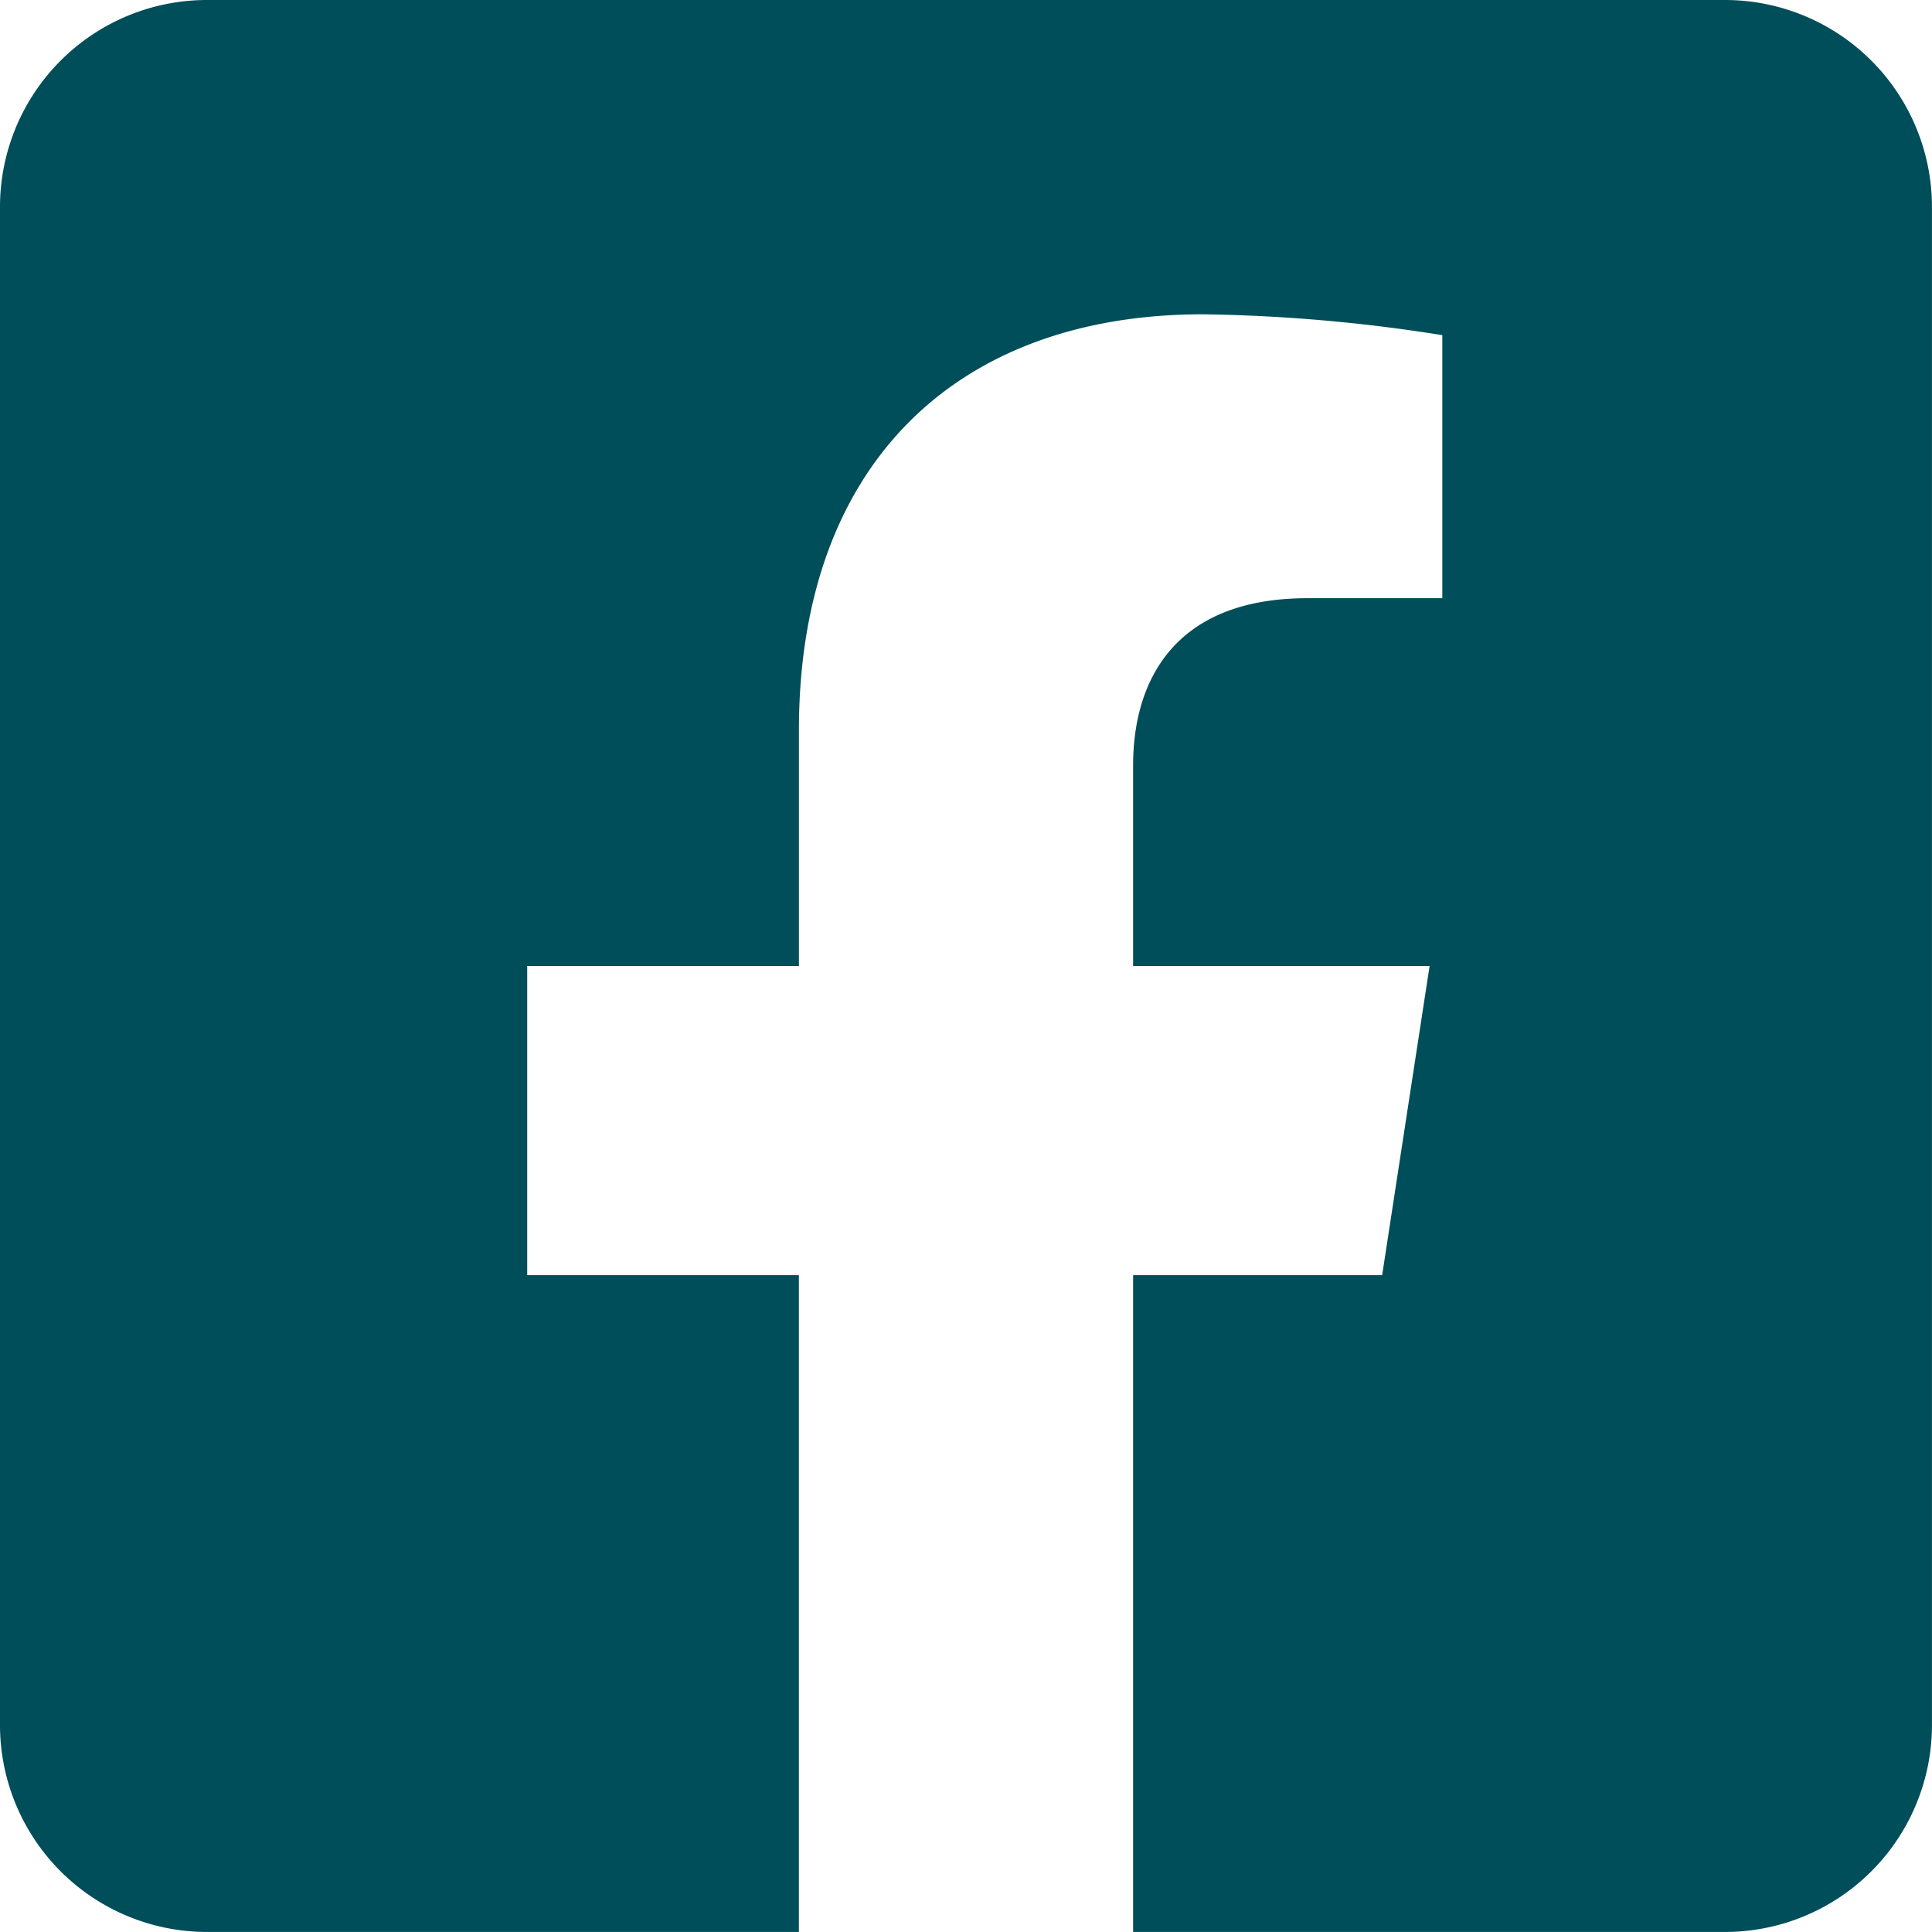 <?xml version="1.0" encoding="UTF-8"?> <svg xmlns="http://www.w3.org/2000/svg" height="49.525" viewBox="0 0 49.526 49.525" width="49.526"><path d="m44.219 2.25h-38.913a5.306 5.306 0 0 0 -5.306 5.306v38.913a5.306 5.306 0 0 0 5.306 5.306h15.173v-16.837h-6.964v-7.925h6.965v-6.04c0-6.871 4.09-10.666 10.355-10.666a42.193 42.193 0 0 1 6.138.535v6.743h-3.458c-3.406 0-4.468 2.114-4.468 4.282v5.146h7.6l-1.216 7.925h-6.384v16.837h15.172a5.306 5.306 0 0 0 5.306-5.306v-38.913a5.306 5.306 0 0 0 -5.306-5.306z" fill="#004e59" transform="translate(0 -2.25)"></path></svg> 
